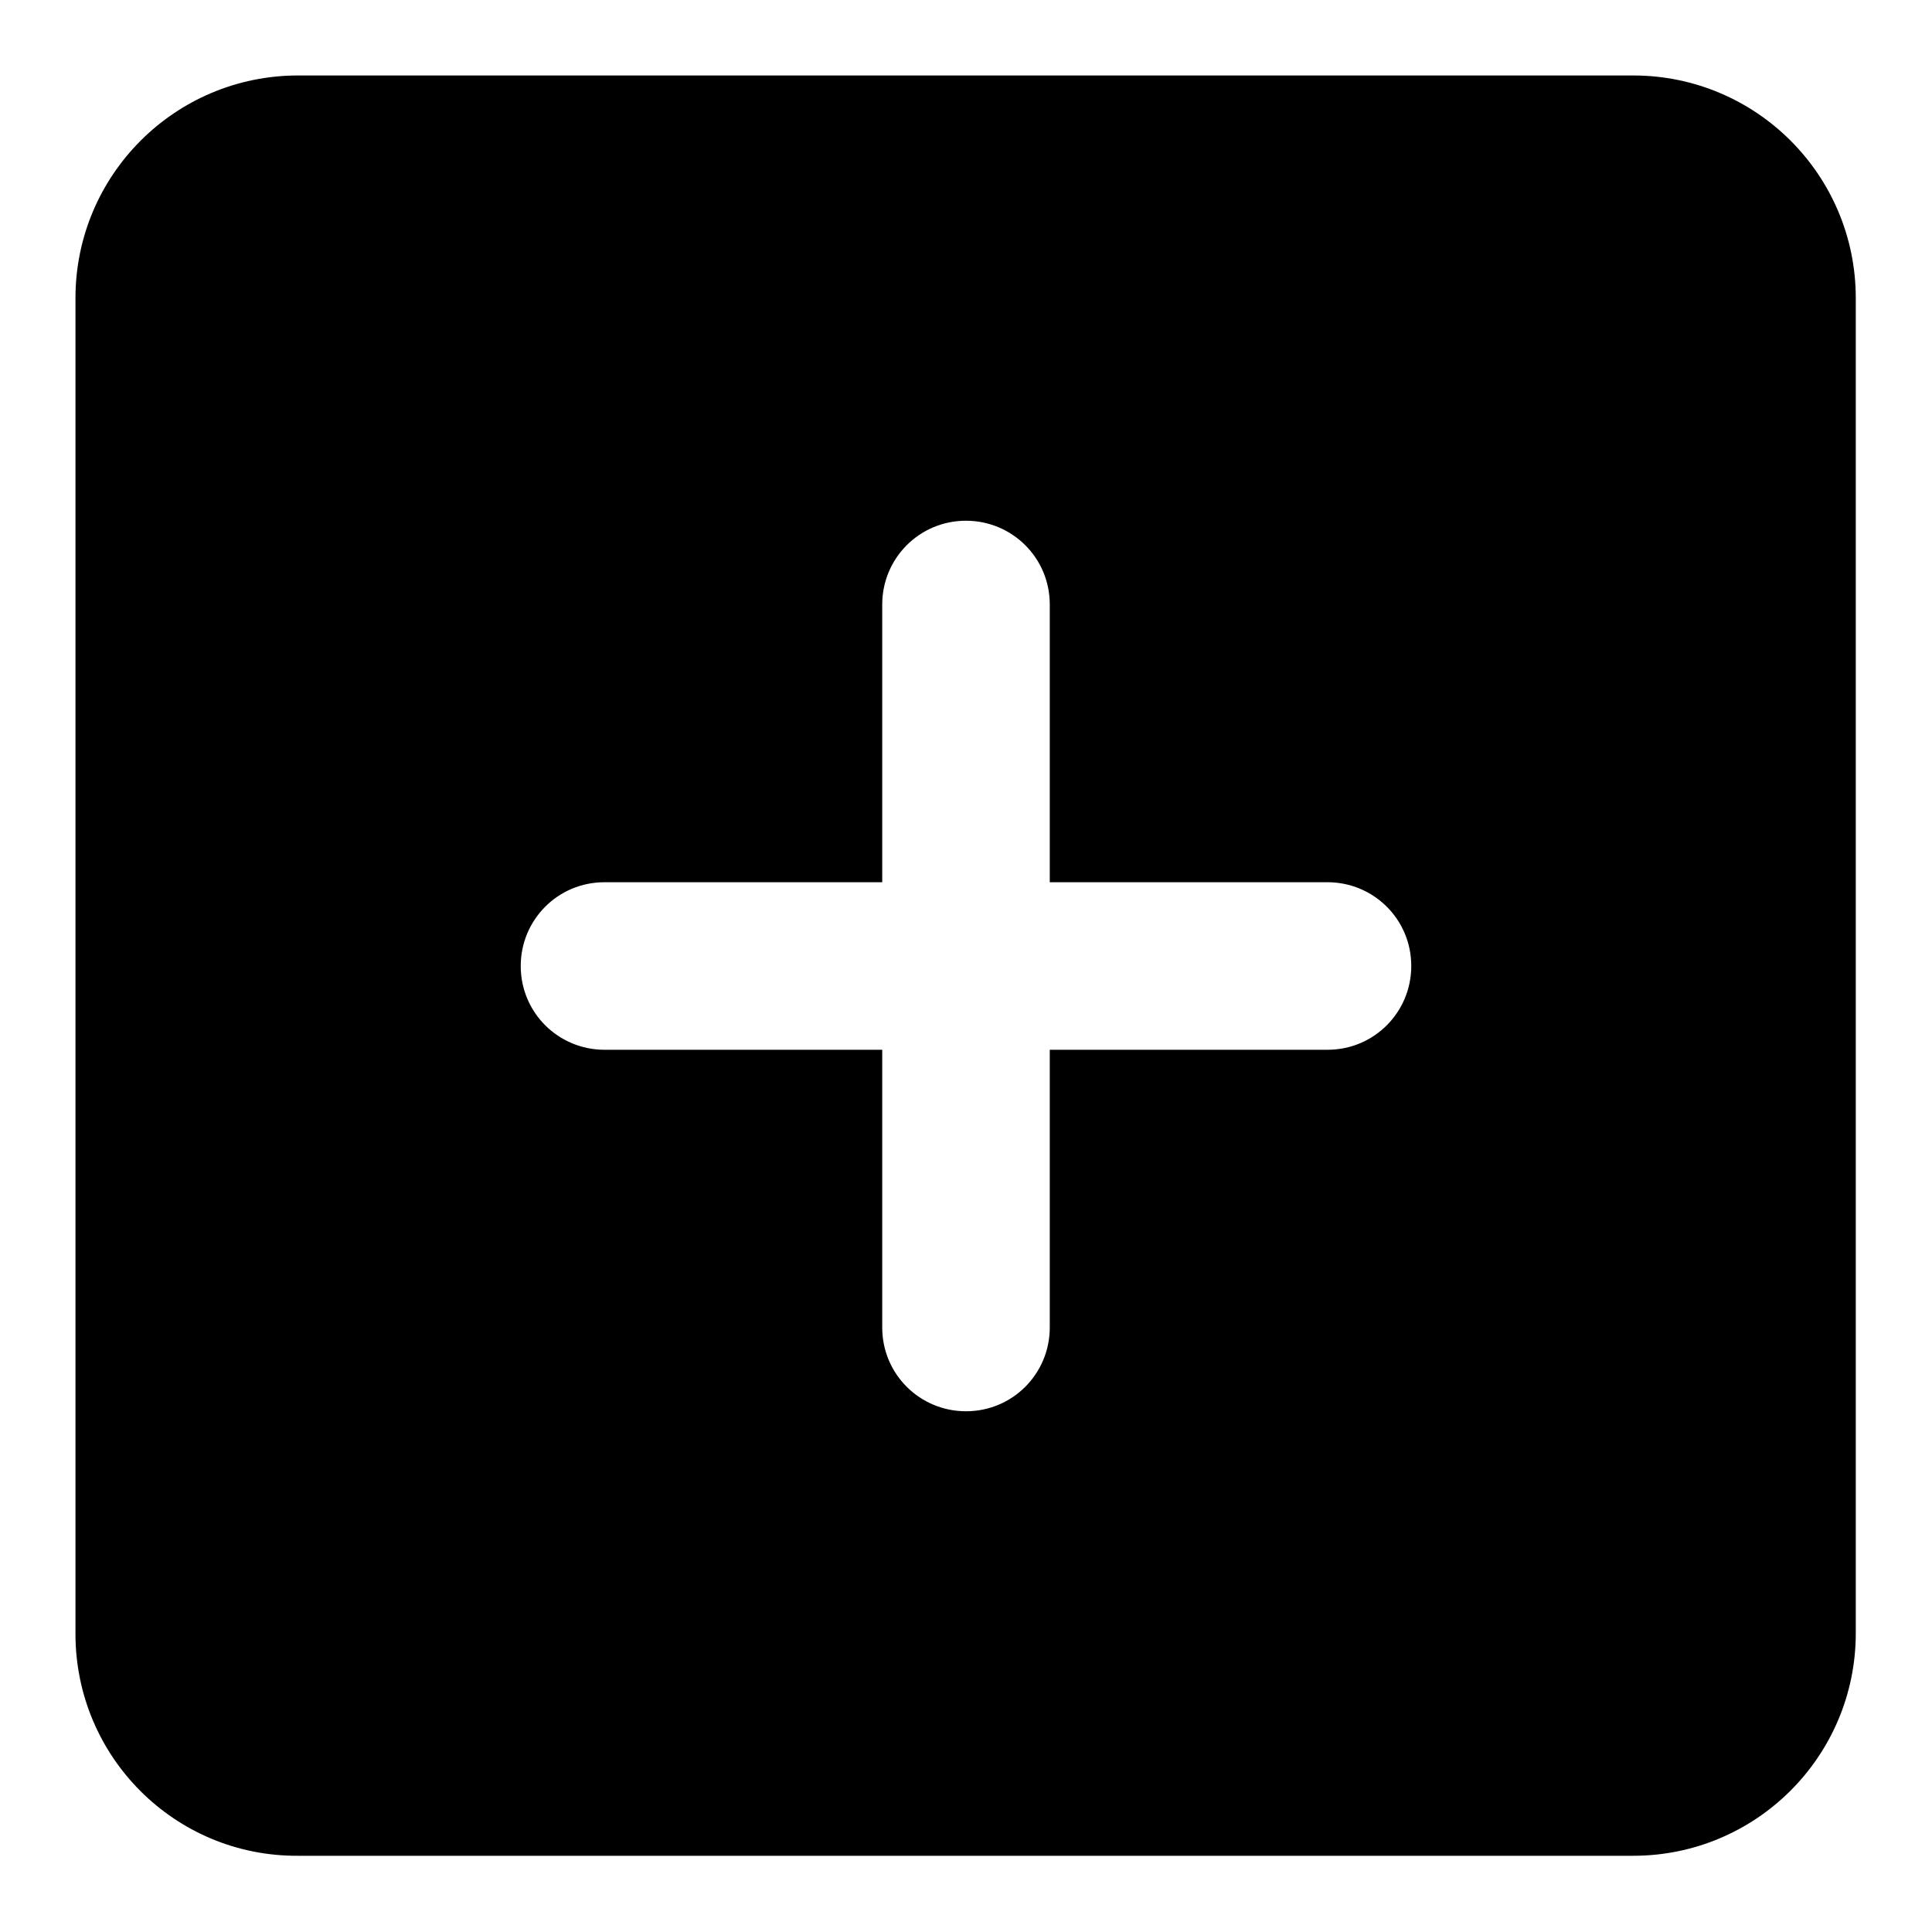 <?xml version="1.0" encoding="utf-8"?>
<!-- Svg Vector Icons : http://www.onlinewebfonts.com/icon -->
<!DOCTYPE svg PUBLIC "-//W3C//DTD SVG 1.1//EN" "http://www.w3.org/Graphics/SVG/1.1/DTD/svg11.dtd">
<svg version="1.1" xmlns="http://www.w3.org/2000/svg" xmlns:xlink="http://www.w3.org/1999/xlink" x="0px" y="0px" viewBox="0 0 256 256" enable-background="new 0 0 256 256" xml:space="preserve">
<g> <path fill="#000000" d="M116.9,116.9H80.1c-6.2,0-11.1,5-11.1,11.1c0,6.2,5,11.1,11.1,11.1h36.8v36.8c0,6.2,5,11.1,11.1,11.1 c6.2,0,11.1-5,11.1-11.1v-36.8h36.8c6.2,0,11.1-5,11.1-11.1c0-6.2-5-11.1-11.1-11.1h-36.8V80.1c0-6.2-5-11.1-11.1-11.1 c-6.2,0-11.1,5-11.1,11.1V116.9z M10,39.5C10,23.2,23.2,10,39.5,10h176.9c16.3,0,29.5,13.2,29.5,29.5v176.9 c0,16.3-13.2,29.5-29.5,29.5H39.5C23.2,246,10,232.8,10,216.5V39.5z"/></g>
</svg>